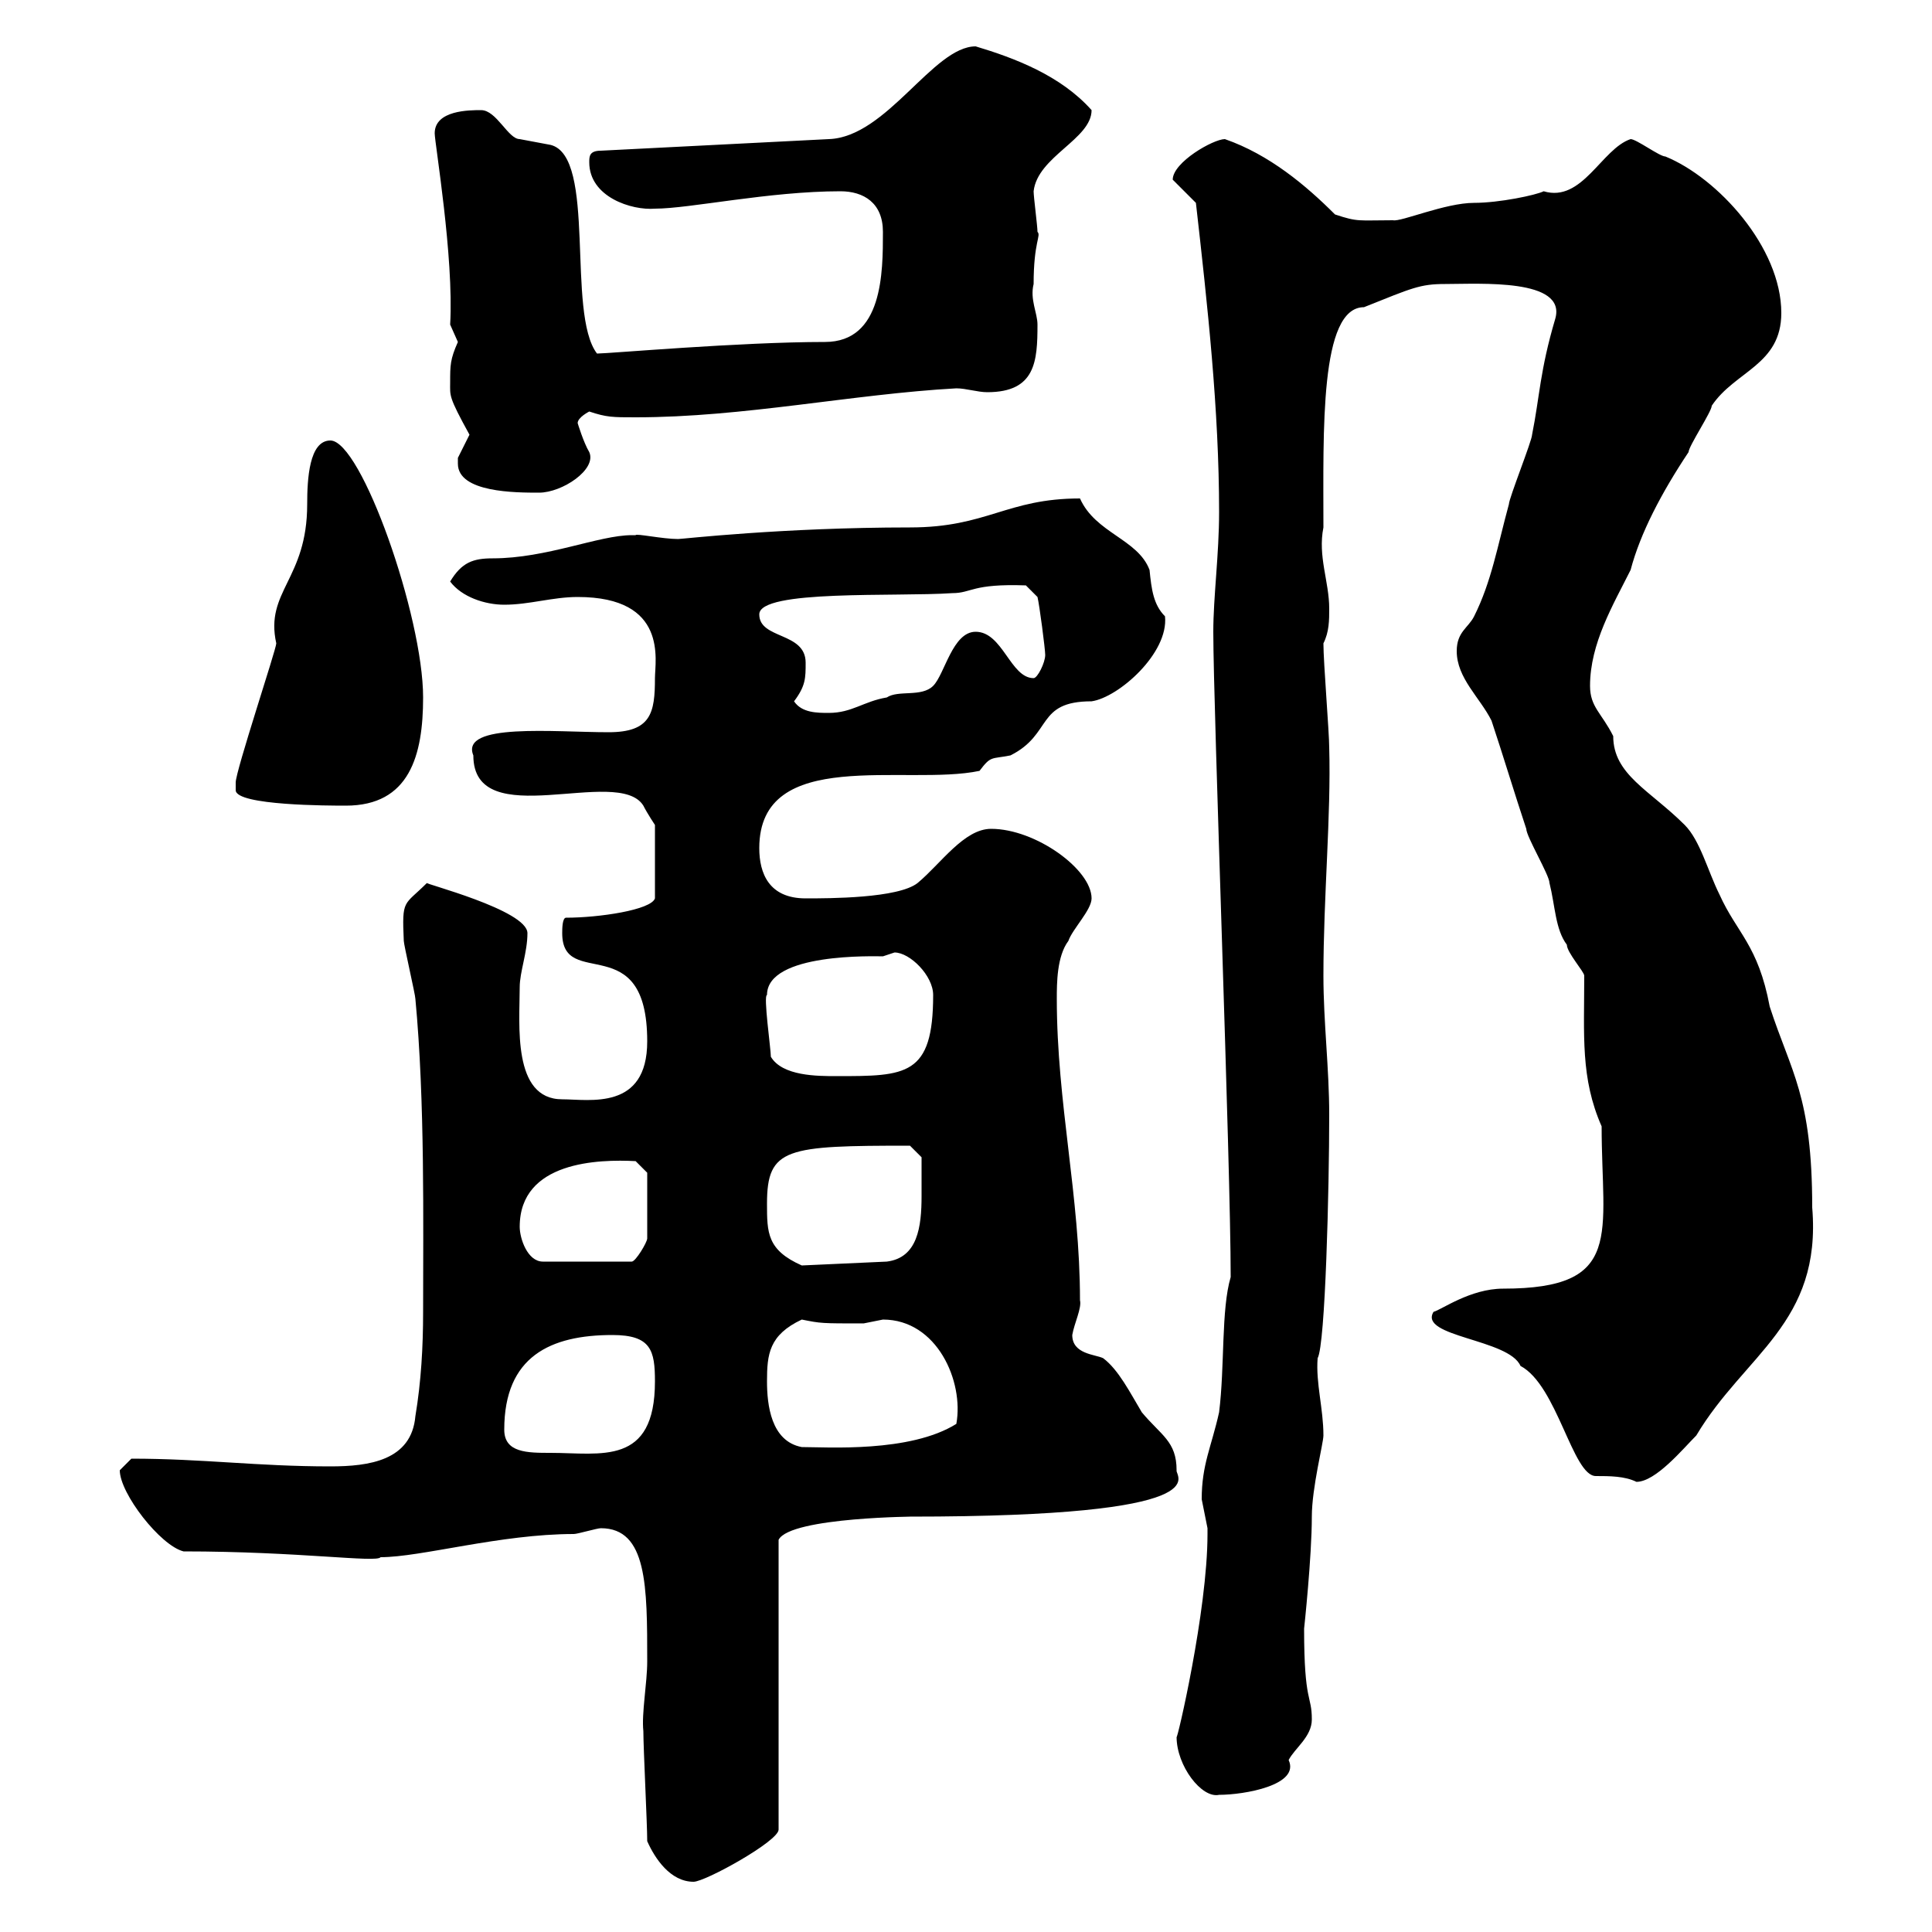 <svg xmlns="http://www.w3.org/2000/svg" xmlns:xlink="http://www.w3.org/1999/xlink" width="300" height="300"><path d="M100.50 285.90C101.70 288.60 104.10 292.20 107.70 292.20C109.50 292.20 120.90 285.90 120.90 284.10L120.90 239.10C122.70 235.50 143.40 235.50 141.30 235.50C190.20 235.50 182.40 229.20 182.70 228.30C182.70 223.80 180.30 222.90 177.30 219.30C175.50 216.30 173.70 212.70 171.30 210.90C170.10 210.30 166.50 210.30 166.50 207.30C166.80 205.50 168 203.10 167.70 201.90C167.70 185.70 164.10 171.30 164.10 155.10C164.10 152.70 164.10 148.50 165.90 146.10C166.50 144.30 169.50 141.30 169.50 139.50C169.50 135 160.80 128.70 153.90 128.70C149.70 128.70 146.10 134.10 142.50 137.10C139.50 139.50 128.70 139.50 125.10 139.50C119.40 139.50 117.90 135.60 117.90 131.70C117.90 115.80 140.70 122.10 152.10 119.70C153.90 117.30 153.90 117.90 156.90 117.30C163.50 114 160.80 108.90 169.50 108.90C173.70 108.30 181.50 101.40 180.90 95.70C179.10 93.90 178.80 91.50 178.50 88.50C176.70 83.70 170.10 82.80 167.70 77.40C156.30 77.40 153.30 81.90 141.30 81.90C121.50 81.90 105.90 83.70 105.30 83.70C102.90 83.70 98.70 82.80 98.70 83.10C98.70 83.10 98.10 83.10 98.10 83.10C93 83.10 84.90 86.70 76.50 86.70C73.50 86.70 71.70 87.30 69.90 90.30C71.70 92.70 75.30 93.90 78.30 93.90C82.20 93.90 85.80 92.70 89.70 92.70C103.80 92.70 101.70 102.60 101.70 105.30C101.70 110.70 101.10 113.70 94.50 113.70C86.10 113.70 71.40 112.20 73.50 117.30C73.50 129.60 96 118.80 99.90 125.10C100.50 126.30 101.70 128.10 101.70 128.10L101.70 139.50C101.10 141.30 93 142.50 87.90 142.50C87.30 142.50 87.30 144.30 87.30 144.90C87.30 153.90 100.50 144 100.50 161.70C100.50 172.50 91.50 170.70 87.30 170.70C79.50 170.70 80.70 159 80.70 153.30C80.70 150.90 81.90 147.90 81.90 144.90C81.90 141.30 65.40 137.10 66.30 137.10C62.70 140.70 62.40 139.50 62.70 146.10C62.70 146.70 64.50 154.50 64.50 155.10C66 171 65.70 189.90 65.70 203.70C65.70 209.10 65.40 214.50 64.50 219.90C63.90 226.80 57.30 227.70 51.30 227.70C39.90 227.70 31.50 226.50 20.40 226.50C20.40 226.50 18.60 228.30 18.60 228.30C18.60 231.90 24.90 240 28.50 240.90C46.50 240.90 58.50 242.70 59.10 241.80C65.40 241.80 77.70 238.20 89.10 238.20C89.70 238.20 92.70 237.30 93.30 237.30C100.50 237.30 100.50 246.30 100.50 258C100.50 261.30 99.60 266.10 99.90 268.80C99.90 271.50 100.50 283.20 100.50 285.90ZM182.70 269.70C182.70 274.20 186.60 279.30 189.30 278.70C193.20 278.70 201.90 277.20 200.10 273.30C201 271.50 203.70 269.70 203.70 267C203.70 263.10 202.50 264.60 202.50 252.90C202.50 252.90 203.70 241.80 203.70 235.50C203.70 231 205.50 224.10 205.50 222.90C205.50 218.70 204.30 214.80 204.60 210.90C205.80 208.80 206.40 184.50 206.40 173.10C206.40 165.90 205.50 158.70 205.50 151.50C205.50 139.20 206.70 126.60 206.40 116.10C206.40 113.70 205.50 102.90 205.50 99.90C206.40 98.10 206.40 96.30 206.40 94.50C206.40 90.30 204.60 86.40 205.50 81.90C205.50 66.90 204.90 47.70 211.80 47.70C219.30 44.70 220.50 44.10 224.40 44.10C229.80 44.10 243.30 43.20 241.50 49.50C239.10 57.60 239.10 61.50 237.90 67.50C237.90 68.40 234.30 77.40 234.30 78.30C232.50 84.90 231.60 90.30 228.90 95.70C228 97.50 226.20 98.10 226.20 101.10C226.20 105.30 229.80 108.30 231.60 111.90C233.40 117.30 235.20 123.30 237 128.70C237 129.90 240.60 135.90 240.60 137.10C241.50 140.70 241.50 144.30 243.30 146.70C243.30 147.90 246 150.90 246 151.50C246 160.80 245.40 167.40 248.70 174.90C248.70 191.70 252.30 200.10 233.40 200.10C228.30 200.10 223.80 203.40 222.60 203.70C220.20 207.60 234.30 207.90 236.10 212.10C241.80 215.10 244.20 229.20 247.80 229.20C249.90 229.20 252.30 229.20 254.10 230.10C257.10 230.10 261.30 225 263.40 222.90C270.90 210.30 282.90 205.50 281.40 187.50C281.40 170.10 278.10 166.50 274.80 156.30C273 146.70 269.70 144.90 267 138.90C265.20 135.30 264 130.50 261.60 128.10C256.20 122.70 250.50 120.30 250.50 114.30C248.70 110.70 246.90 109.80 246.90 106.50C246.90 99.90 250.50 93.90 253.20 88.50C254.70 82.80 258 76.50 262.20 70.20C262.20 69.30 265.80 63.90 265.80 63C269.40 57.60 276.60 56.70 276.60 48.60C276.60 38.40 266.70 27.60 258.60 24.30C257.70 24.30 254.10 21.60 253.20 21.60C248.70 23.10 245.70 31.50 239.70 29.70C238.50 30.30 232.80 31.50 228.90 31.50C224.40 31.50 217.50 34.50 216.30 34.20C210.90 34.20 210.90 34.50 207.30 33.30C202.80 28.80 197.10 24 190.20 21.60C188.40 21.60 182.10 25.20 182.10 27.90C182.10 27.90 185.70 31.50 185.70 31.50C187.50 47.40 189.30 63.60 189.30 79.50C189.30 86.10 188.40 92.70 188.40 98.10C188.40 110.10 191.10 180.90 191.10 198.30C189.60 203.40 190.20 212.10 189.30 219.30C188.10 224.70 186.60 227.40 186.60 232.80C186.60 232.80 187.50 237.30 187.50 237.30C187.50 238.20 187.50 238.20 187.50 238.20C187.50 250.20 182.70 270.60 182.70 269.70ZM78.30 222C78.30 210.60 85.50 207.30 95.10 207.30C101.10 207.30 101.70 209.70 101.70 214.50C101.70 227.70 93.30 225.60 85.50 225.60C81.90 225.60 78.30 225.60 78.30 222ZM119.10 214.50C119.10 210.30 119.40 207.30 124.50 204.90C127.50 205.50 127.50 205.50 134.10 205.50C134.10 205.50 137.10 204.90 137.10 204.90C145.50 204.90 149.70 214.50 148.50 221.10C141.30 225.60 128.40 224.70 124.50 224.70C119.70 223.80 119.10 218.10 119.10 214.50ZM119.10 186.90C119.10 178.20 122.10 177.90 141.30 177.90L143.10 179.70C143.10 180.60 143.10 182.70 143.10 185.70C143.10 190.50 142.50 195.30 137.70 195.90L124.50 196.50C119.10 194.10 119.10 191.40 119.10 186.90ZM80.70 190.50C80.70 180.30 93 180 98.70 180.30L100.50 182.10L100.50 192.30C100.50 192.90 98.70 195.90 98.10 195.90L84.30 195.90C81.90 195.90 80.70 192.30 80.70 190.50ZM119.70 164.10C119.70 162.90 118.50 154.50 119.10 154.50C119.10 147.90 135.90 148.50 137.10 148.50C137.10 148.50 138.90 147.90 138.90 147.90C141.30 147.90 144.90 151.50 144.90 154.50C144.90 167.10 140.70 167.10 129.90 167.10C126.90 167.10 121.50 167.10 119.70 164.10ZM36.60 122.70C36.60 125.10 51.30 125.10 53.70 125.10C63.60 125.10 65.70 117.30 65.70 108.30C65.70 95.70 56.10 68.40 51.30 68.40C48 68.40 47.70 74.40 47.70 78.30C47.70 90 41.10 91.80 42.90 99.90C42.90 100.80 36.60 119.70 36.60 121.50C36.60 121.50 36.60 121.50 36.60 122.70ZM123.30 108.90C125.10 106.50 125.10 105.30 125.10 102.90C125.10 98.10 117.90 99.30 117.90 95.40C117.90 91.50 139.20 92.70 147.90 92.10C150.90 92.10 150.90 90.60 159.30 90.90L161.10 92.70C161.40 93.90 162.30 100.80 162.30 101.70C162.30 102.90 161.10 105.30 160.50 105.30C156.90 105.30 155.70 98.10 151.50 98.10C147.90 98.10 146.70 104.70 144.90 106.50C143.10 108.30 139.50 107.10 137.70 108.30C134.10 108.90 132.30 110.70 128.70 110.70C126.90 110.70 124.50 110.70 123.30 108.90ZM71.10 72C71.10 76.50 80.10 76.50 83.70 76.50C87.30 76.50 92.70 72.90 91.50 70.20C90.60 68.70 89.70 65.70 89.70 65.70C89.70 64.80 91.50 63.90 91.50 63.90C94.20 64.80 95.10 64.80 98.70 64.80C115.50 64.80 132.30 61.20 148.50 60.30C150 60.30 151.80 60.90 153.30 60.90C160.80 60.90 161.10 56.10 161.10 50.40C161.10 48.60 159.90 46.50 160.50 44.10C160.50 37.50 161.70 36.60 161.10 36C161.10 35.10 160.50 30.60 160.50 29.70C161.10 24.30 169.50 21.60 169.50 17.10C164.70 11.70 157.50 9 151.50 7.20C144.90 7.20 137.70 21.30 128.70 21.60L93.30 23.40C91.50 23.40 91.50 24.30 91.50 25.20C91.50 30.60 98.10 32.70 101.70 32.40C107.10 32.40 119.40 29.70 130.50 29.70C134.10 29.70 137.10 31.50 137.10 36C137.10 42.30 137.10 53.10 128.10 53.10C114.90 53.10 94.50 54.90 92.70 54.90C87.90 48.60 92.70 24.30 85.50 22.50C85.50 22.50 80.70 21.60 80.70 21.60C78.90 21.60 77.10 17.10 74.70 17.10C72.90 17.10 67.50 17.10 67.50 20.70C67.50 22.20 70.50 39.90 69.90 50.40C69.90 50.40 71.10 53.10 71.10 53.10C69.90 55.80 69.90 56.70 69.90 59.40C69.90 61.50 69.60 61.50 72.90 67.50C72.90 67.50 71.10 71.10 71.10 71.10C71.10 71.10 71.10 72 71.10 72Z"/></svg>